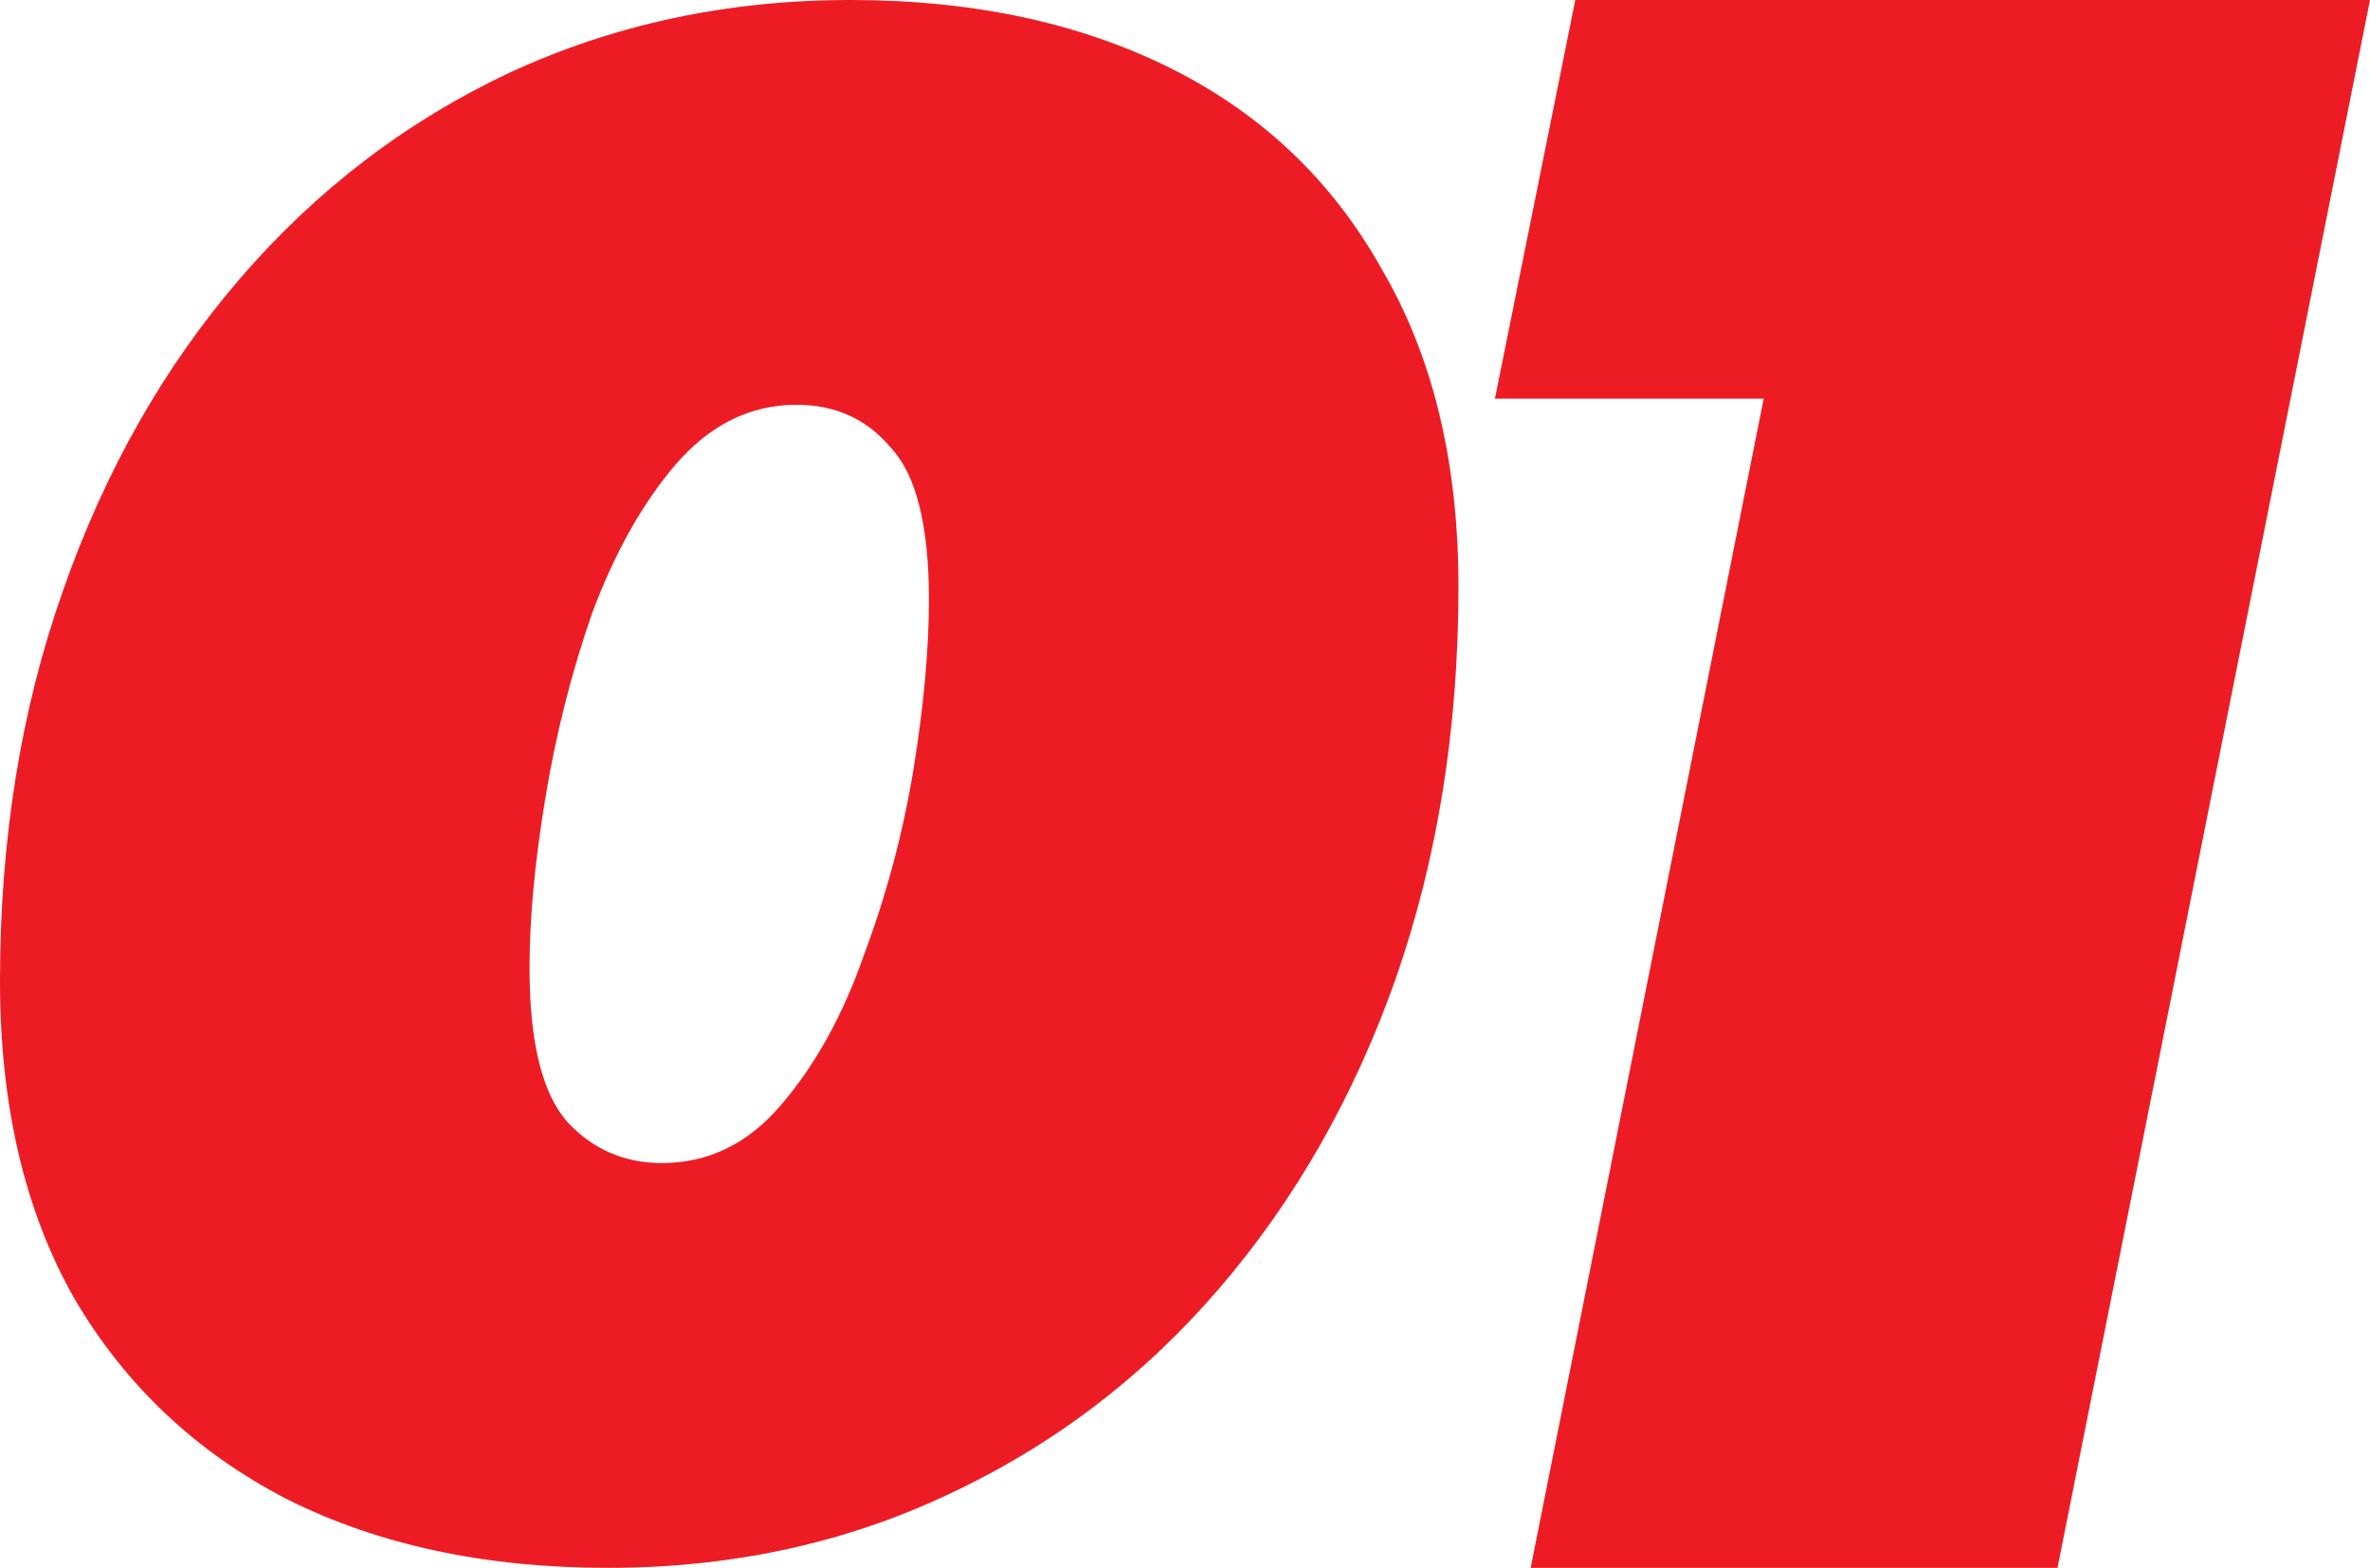 <svg width="65" height="43" viewBox="0 0 65 43" fill="none" xmlns="http://www.w3.org/2000/svg">
<path d="M16.677 43C13.313 43 10.38 42.373 7.877 41.12C5.374 39.828 3.426 37.987 2.031 35.598C0.677 33.209 0 30.311 0 26.904C0 23.027 0.574 19.464 1.723 16.213C2.872 12.924 4.492 10.065 6.585 7.637C8.677 5.209 11.139 3.329 13.969 1.997C16.841 0.666 19.959 0 23.323 0C26.687 0 29.62 0.627 32.123 1.88C34.626 3.133 36.554 4.974 37.908 7.402C39.303 9.791 40 12.688 40 16.096C40 19.973 39.426 23.556 38.277 26.846C37.128 30.096 35.508 32.935 33.415 35.363C31.323 37.791 28.841 39.671 25.969 41.003C23.139 42.334 20.041 43 16.677 43ZM18.154 31.898C19.426 31.898 20.513 31.369 21.415 30.311C22.359 29.215 23.118 27.844 23.692 26.2C24.308 24.555 24.759 22.871 25.046 21.148C25.333 19.385 25.477 17.819 25.477 16.448C25.477 14.412 25.128 13.021 24.431 12.277C23.774 11.494 22.913 11.102 21.846 11.102C20.574 11.102 19.467 11.651 18.523 12.747C17.62 13.805 16.861 15.156 16.246 16.8C15.672 18.445 15.241 20.149 14.954 21.911C14.667 23.634 14.523 25.181 14.523 26.552C14.523 28.588 14.872 29.998 15.569 30.781C16.267 31.526 17.128 31.898 18.154 31.898Z" fill="#ED1C24"/>
<path d="M41.98 43L49.51 5.221L54.531 10.934H41L43.204 0H65L56.429 43H41.98Z" fill="#ED1C24"/>
</svg>
